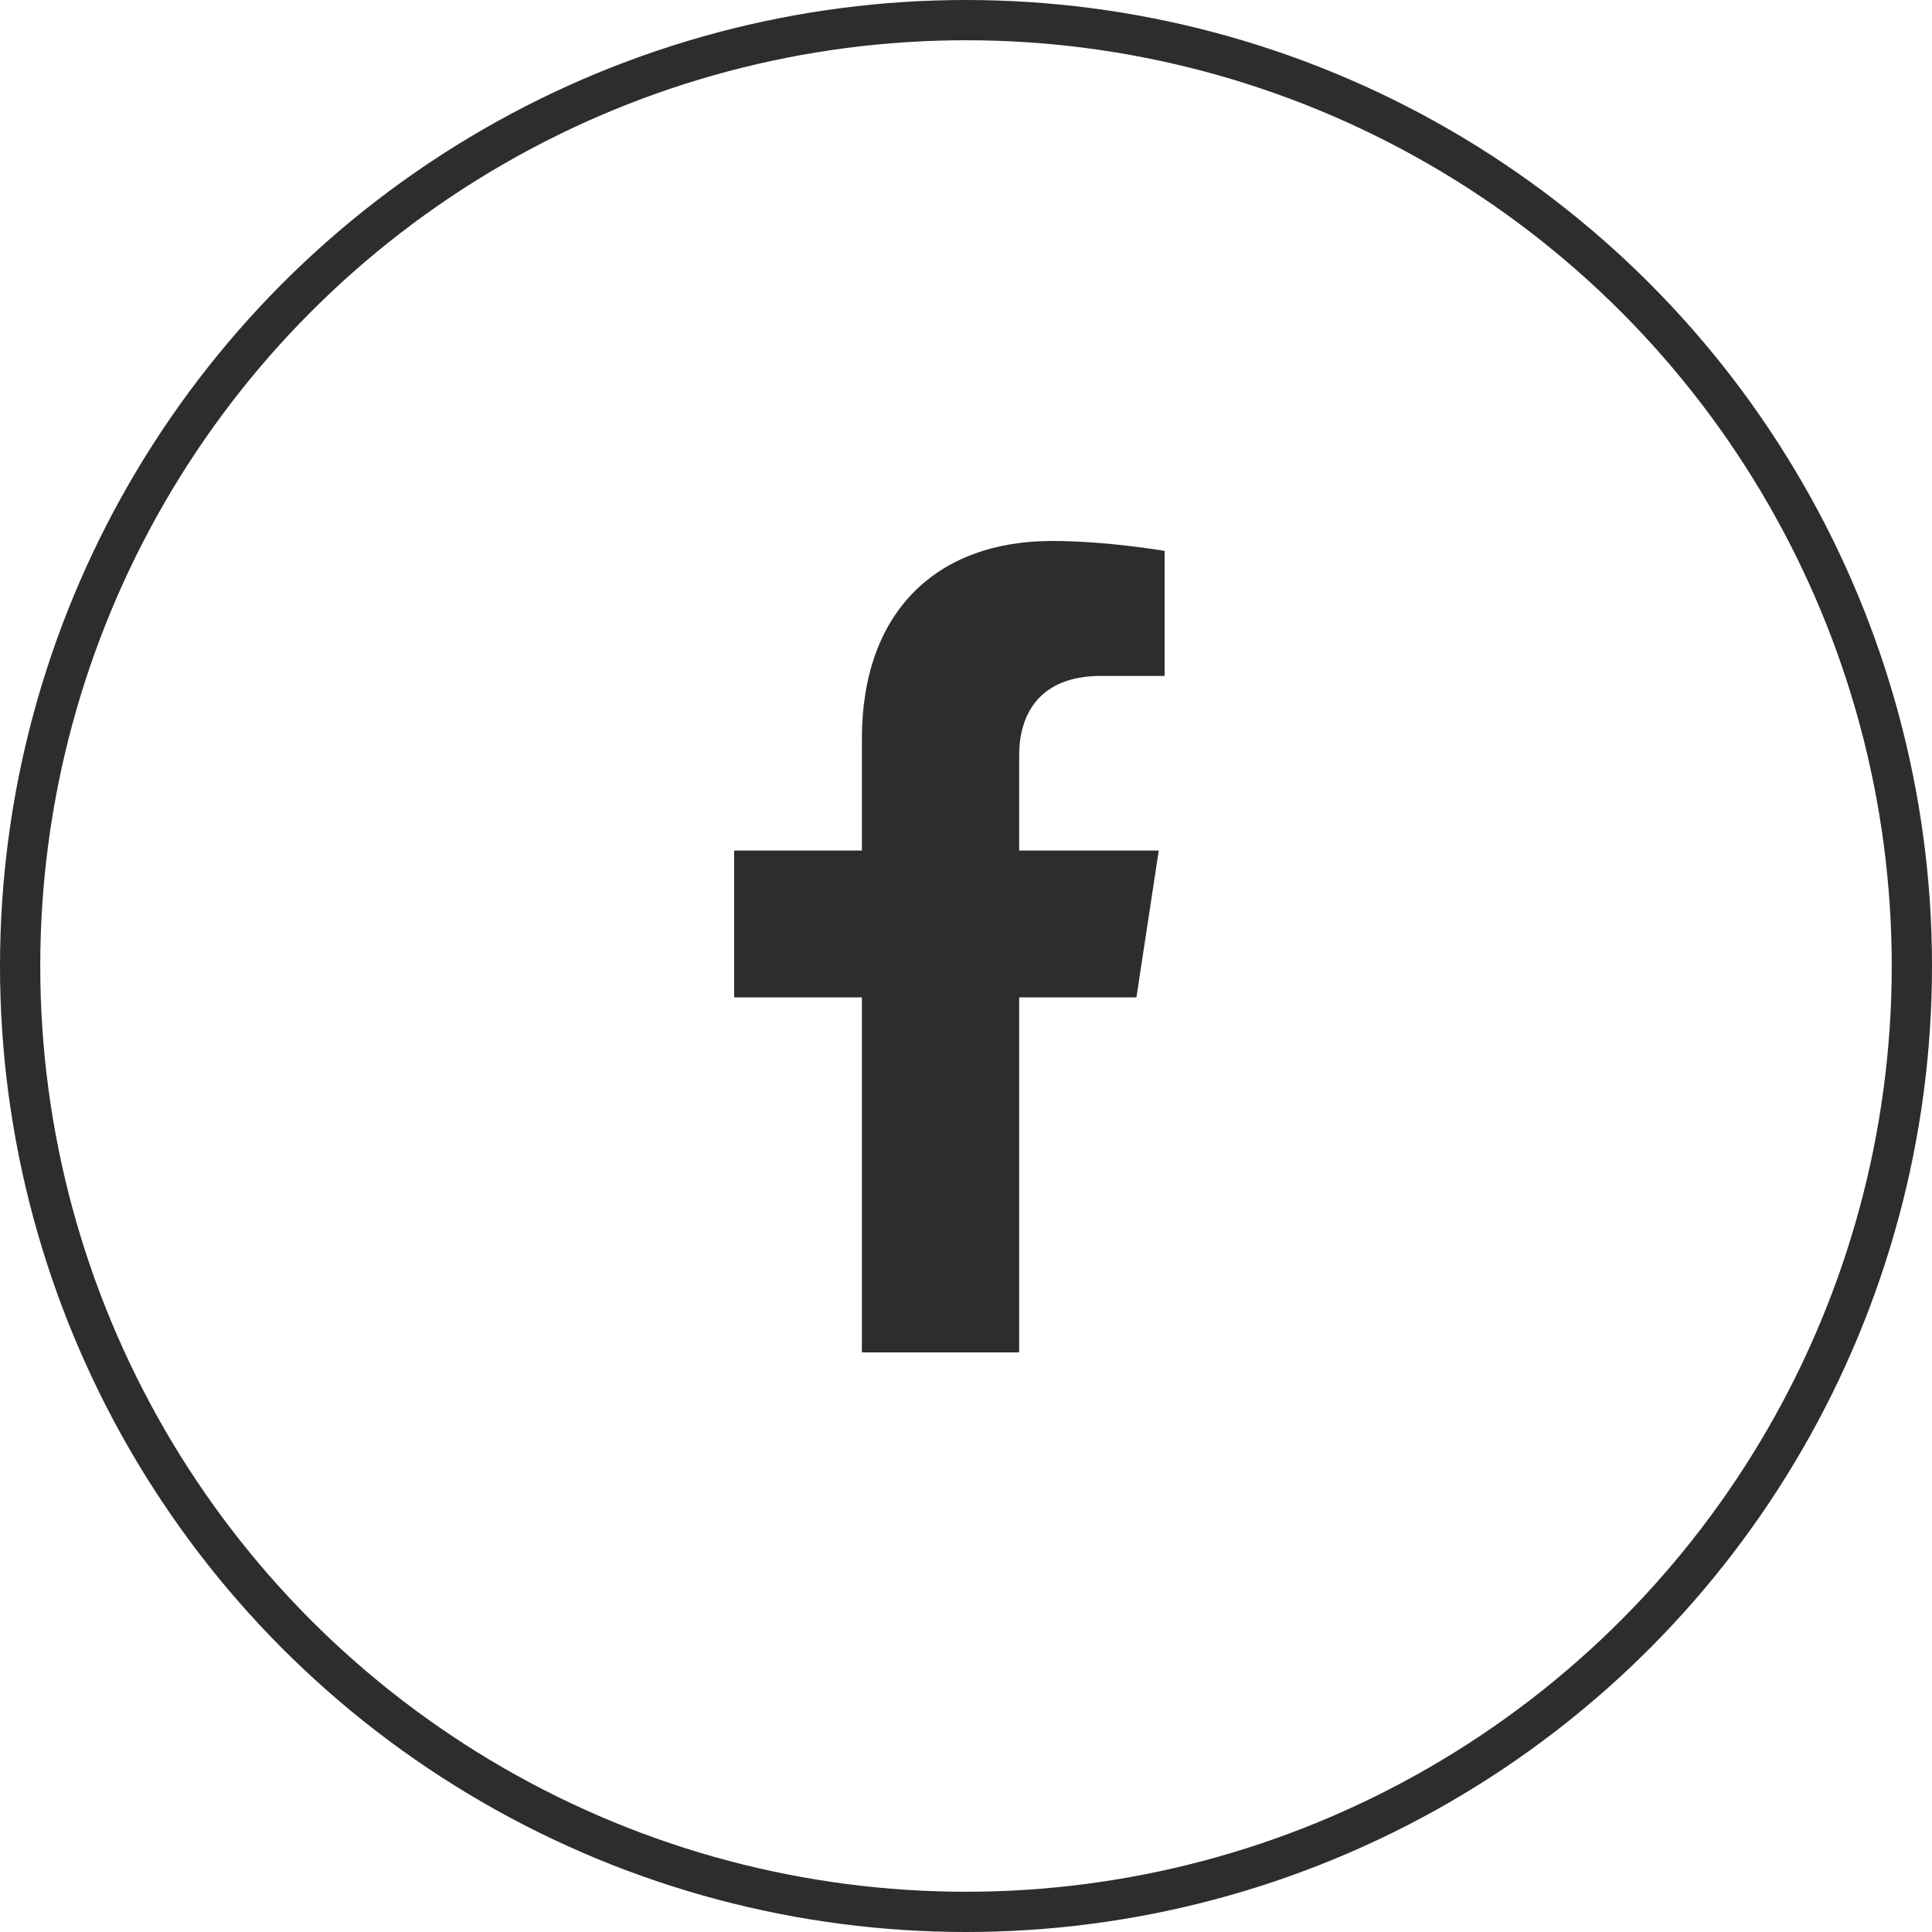 <svg width="48" height="48" viewBox="0 0 48 48" fill="none" xmlns="http://www.w3.org/2000/svg">
<circle cx="24" cy="24" r="23.5" stroke="#2E2D2B"/>
<path d="M28.234 24.78L28.789 21.131H25.321V18.764C25.321 17.766 25.805 16.793 27.358 16.793H28.935V13.687C28.935 13.687 27.504 13.44 26.137 13.44C23.281 13.44 21.414 15.188 21.414 18.351V21.131H18.24V24.78H21.414V33.6H25.321V24.78H28.234Z" fill="#2E2D2B"/>
</svg>

